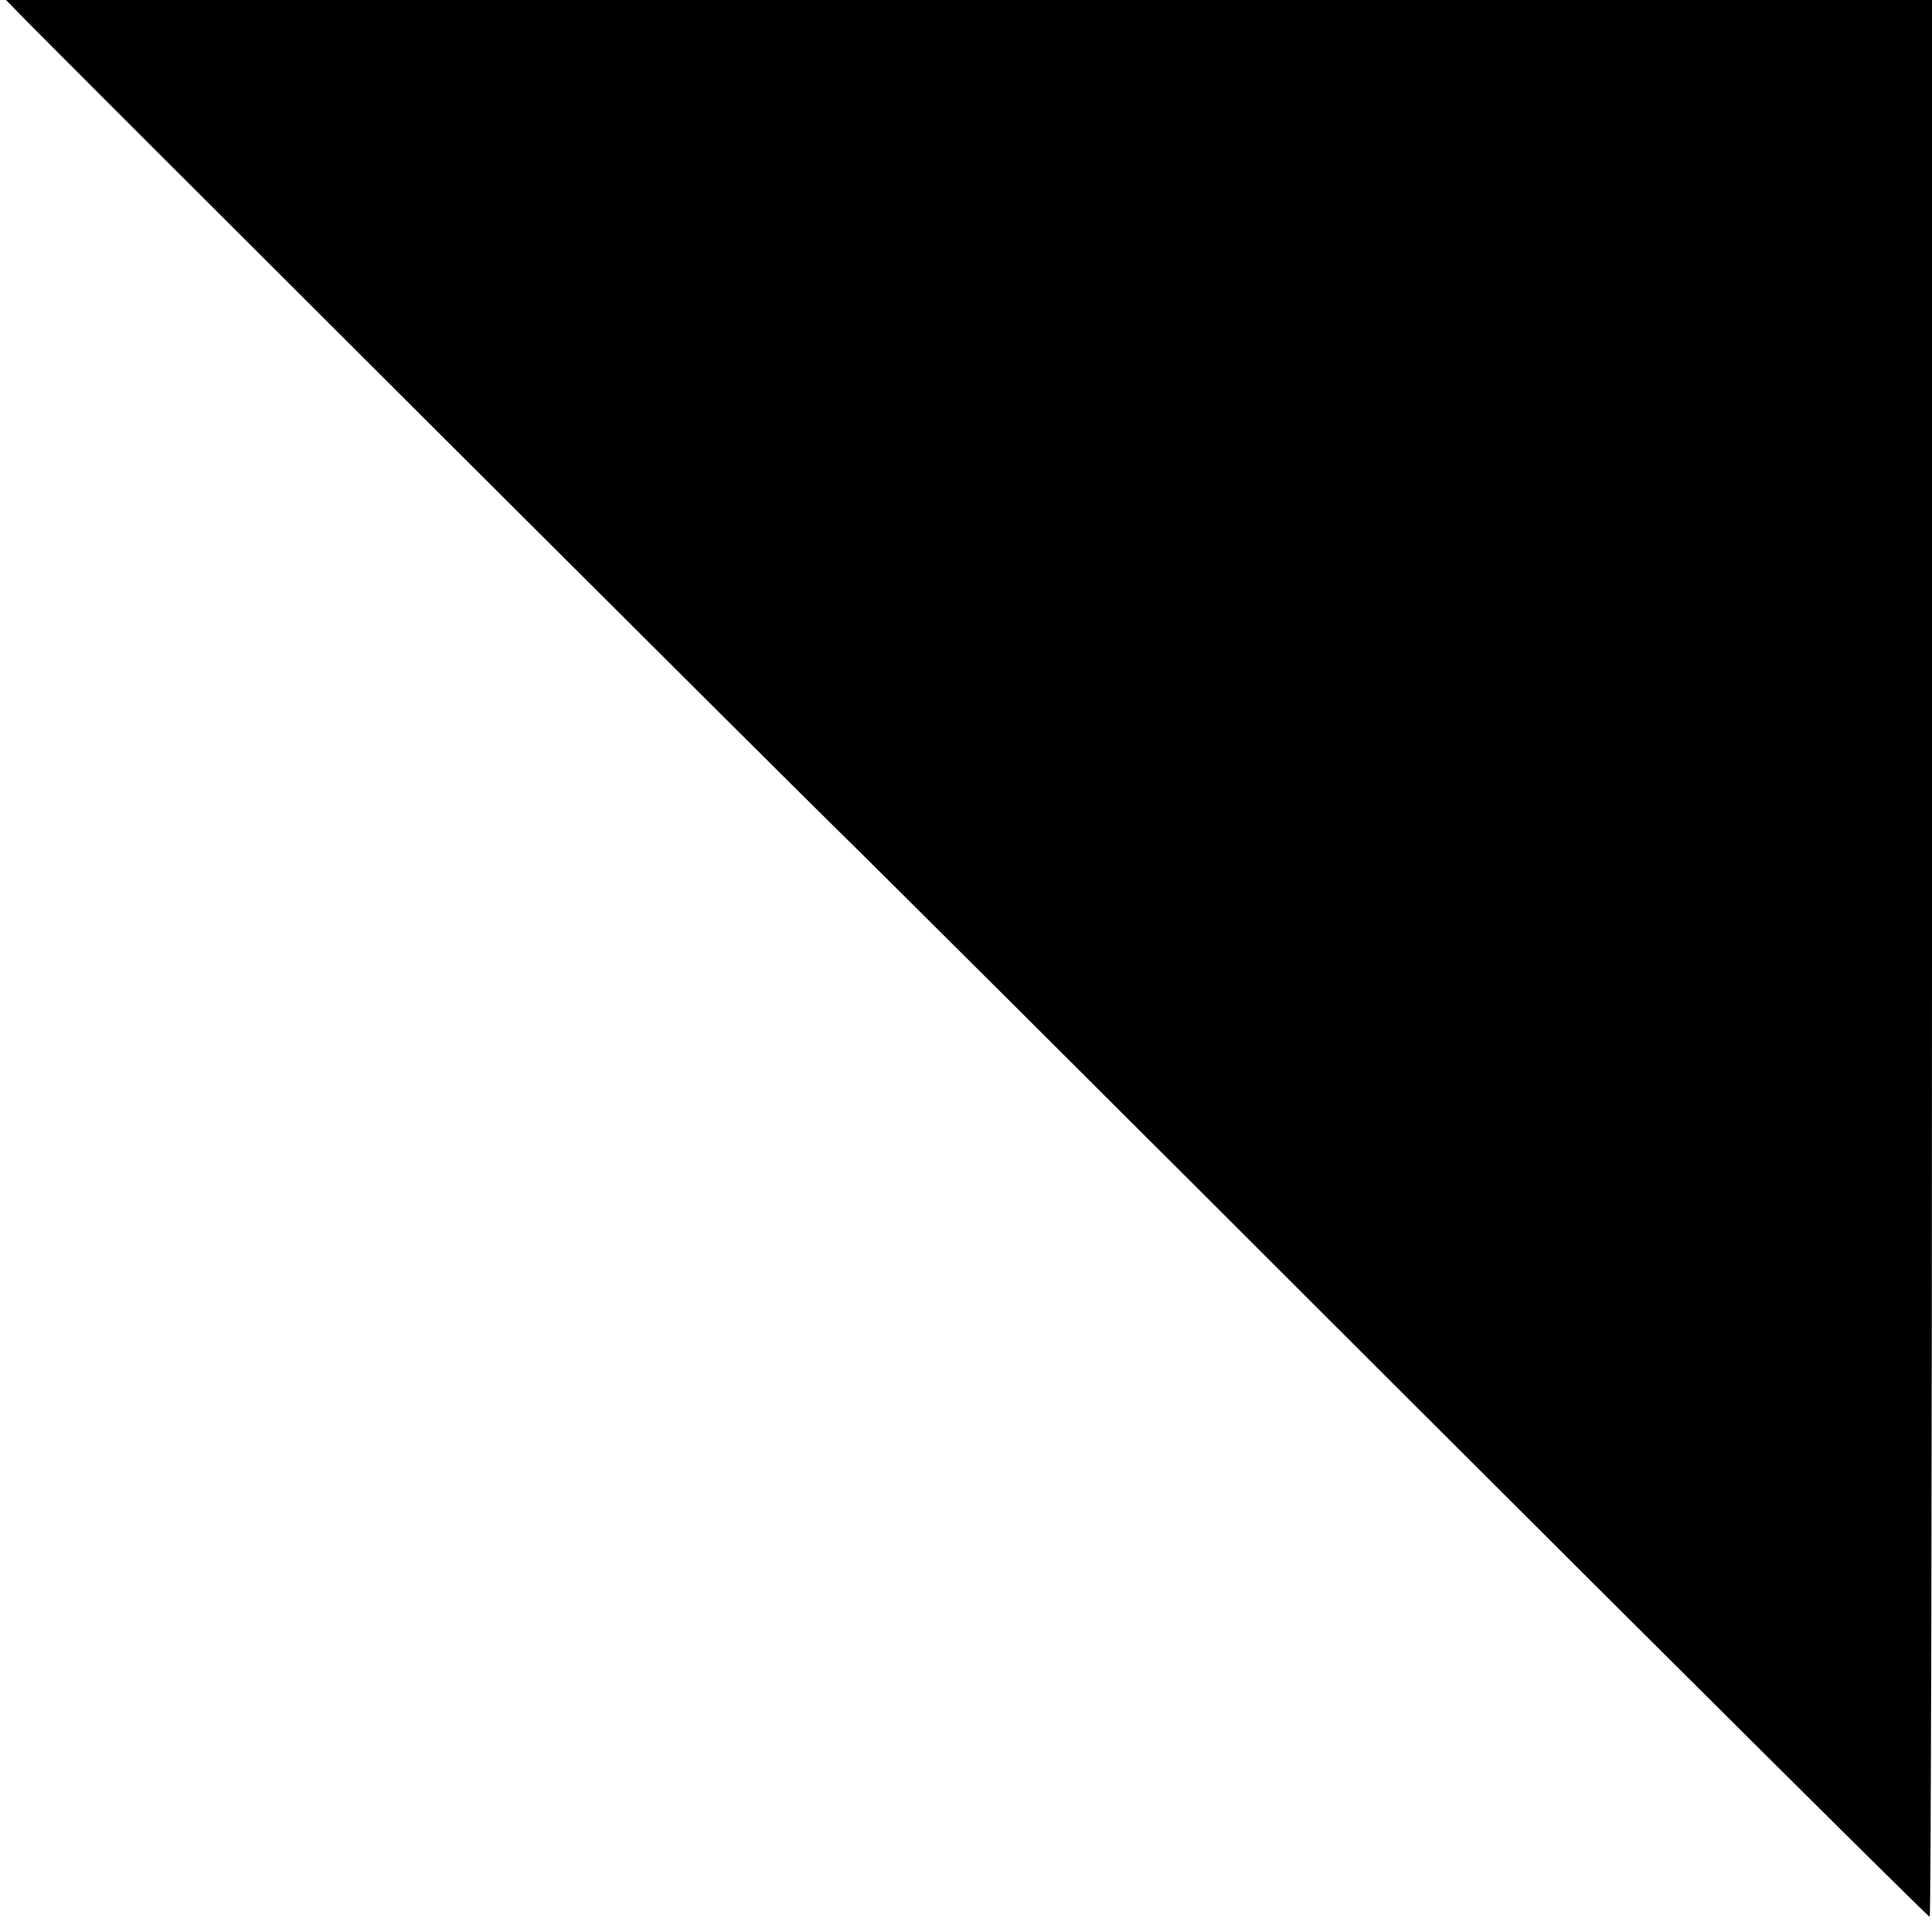 <?xml version="1.0" standalone="no"?>
<!DOCTYPE svg PUBLIC "-//W3C//DTD SVG 20010904//EN"
 "http://www.w3.org/TR/2001/REC-SVG-20010904/DTD/svg10.dtd">
<svg version="1.0" xmlns="http://www.w3.org/2000/svg"
 width="512pt" height="512pt" viewBox="0 0 512 512"
 preserveAspectRatio="xMidYMid meet">
<g transform="translate(0,512) scale(0.1,-0.1)"
fill="#000000" stroke="none">
<path d="M51 5084 c78 -81 2054 -2052 2164 -2159 66 -64 744 -739 1506 -1501
762 -761 1389 -1384 1393 -1384 3 0 6 1143 6 2540 l0 2540 -2552 0 -2552 0 35
-36z"/>
</g>
</svg>
